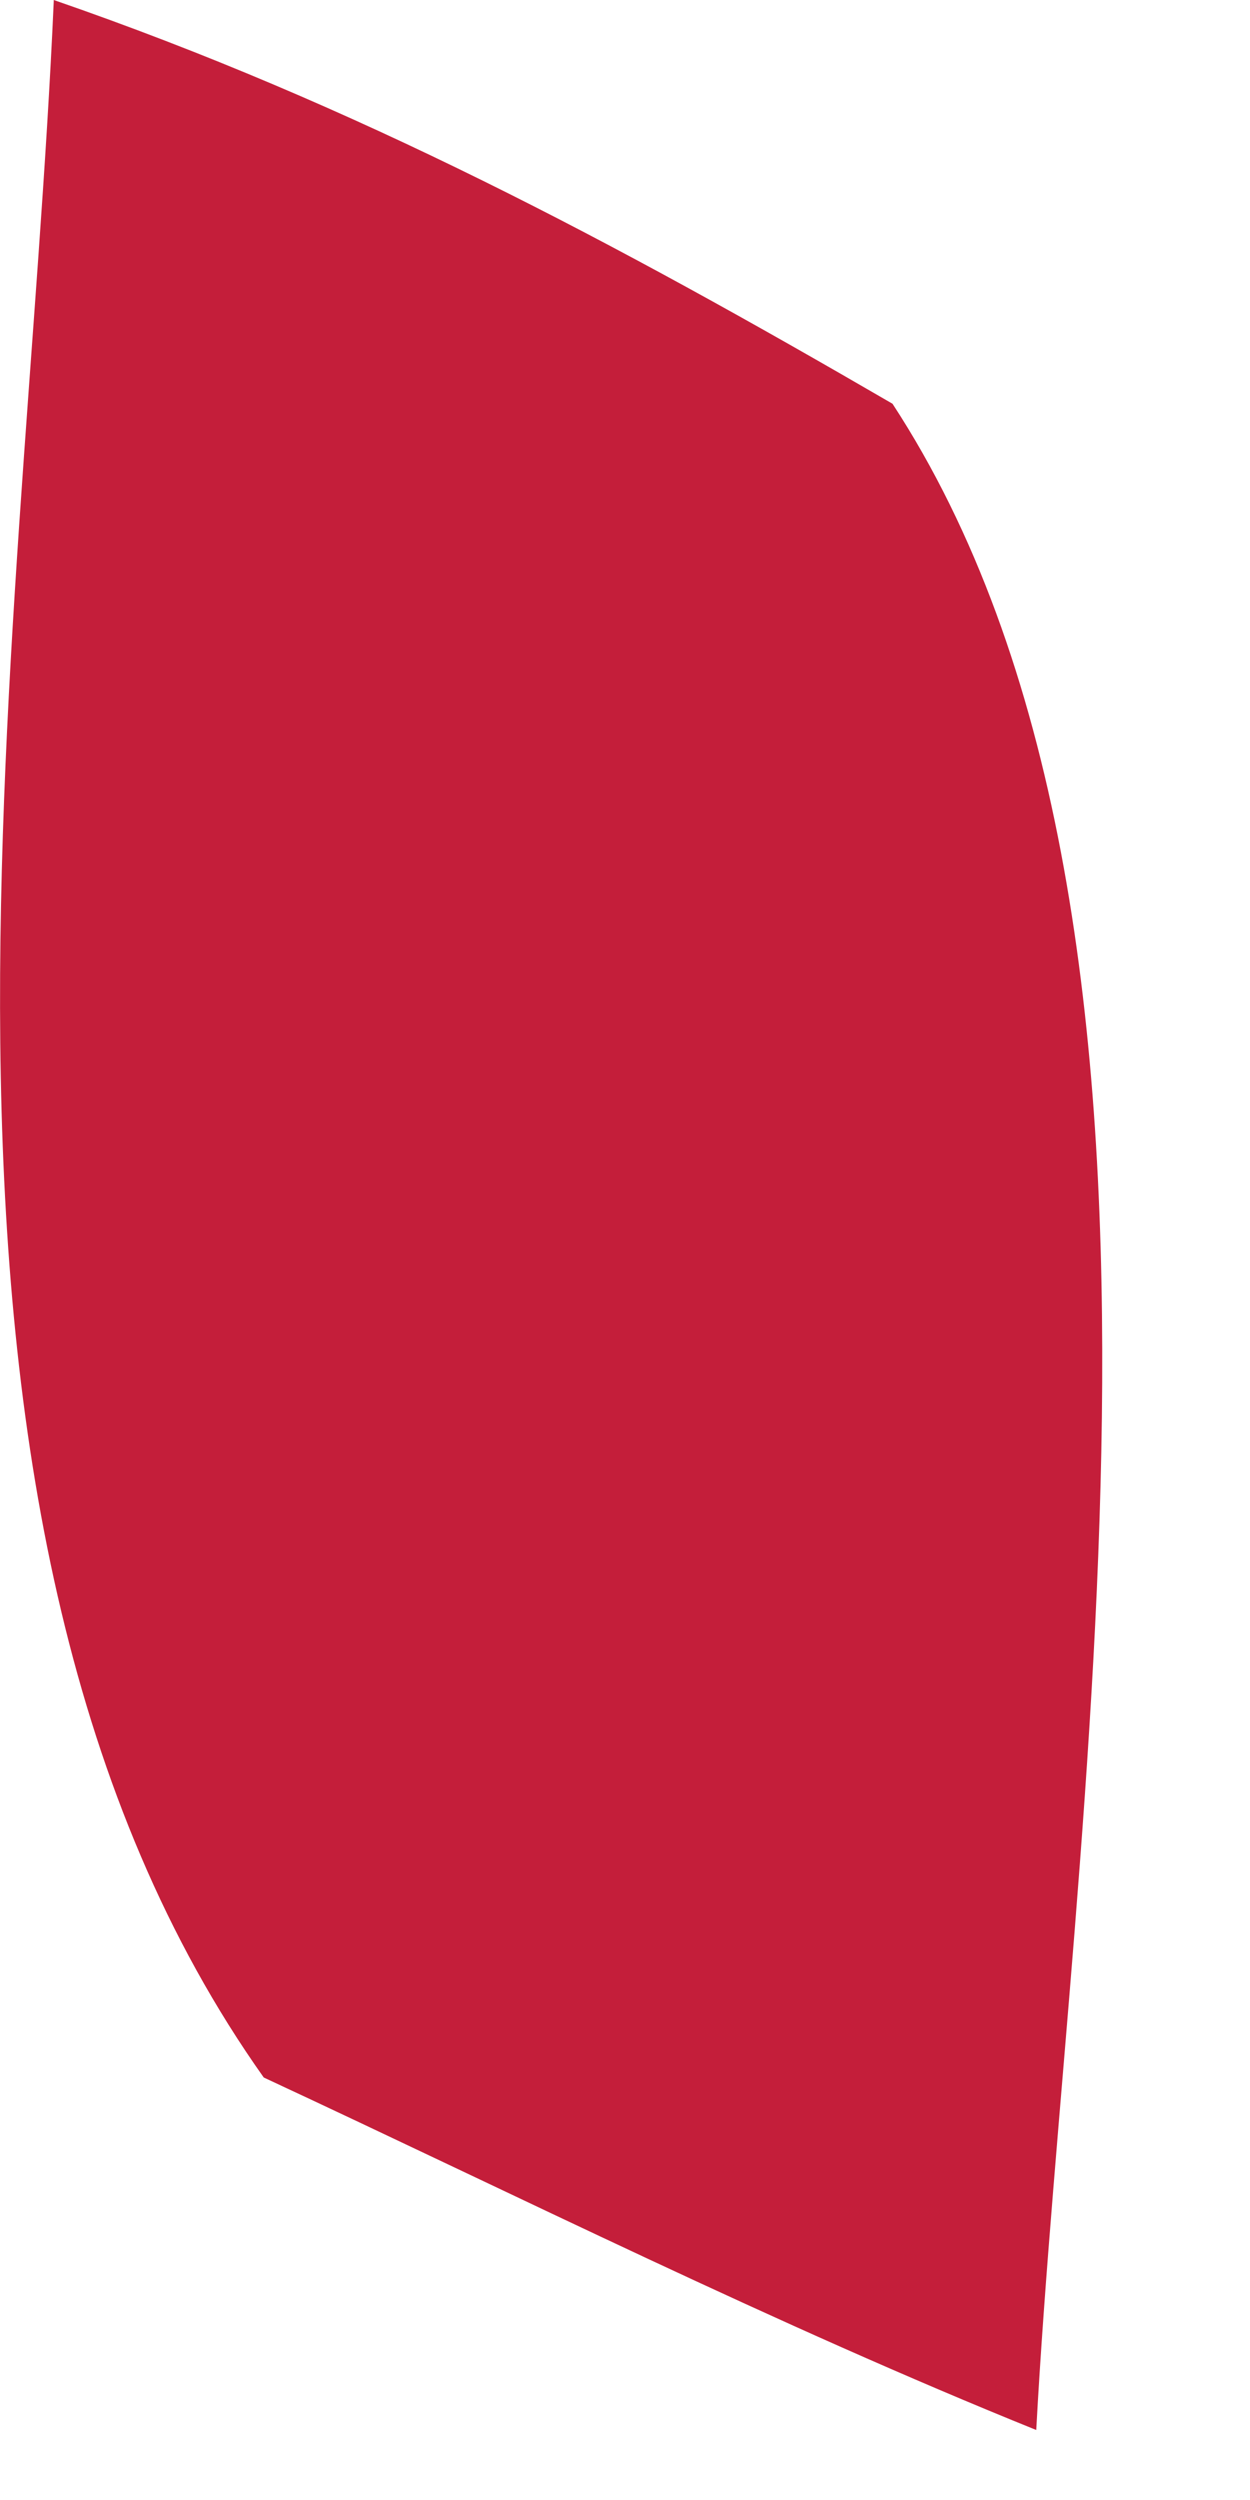 <?xml version="1.0" encoding="utf-8"?>
<svg xmlns="http://www.w3.org/2000/svg" fill="none" height="100%" overflow="visible" preserveAspectRatio="none" style="display: block;" viewBox="0 0 1 2" width="100%">
<path d="M0.043 0C0.286 0.084 0.492 0.194 0.714 0.323C0.982 0.733 0.855 1.462 0.829 1.944C0.621 1.86 0.415 1.757 0.211 1.662C-0.103 1.219 0.02 0.525 0.043 0.001V0Z" fill="#C41E3A" id="Vector"/>
</svg>